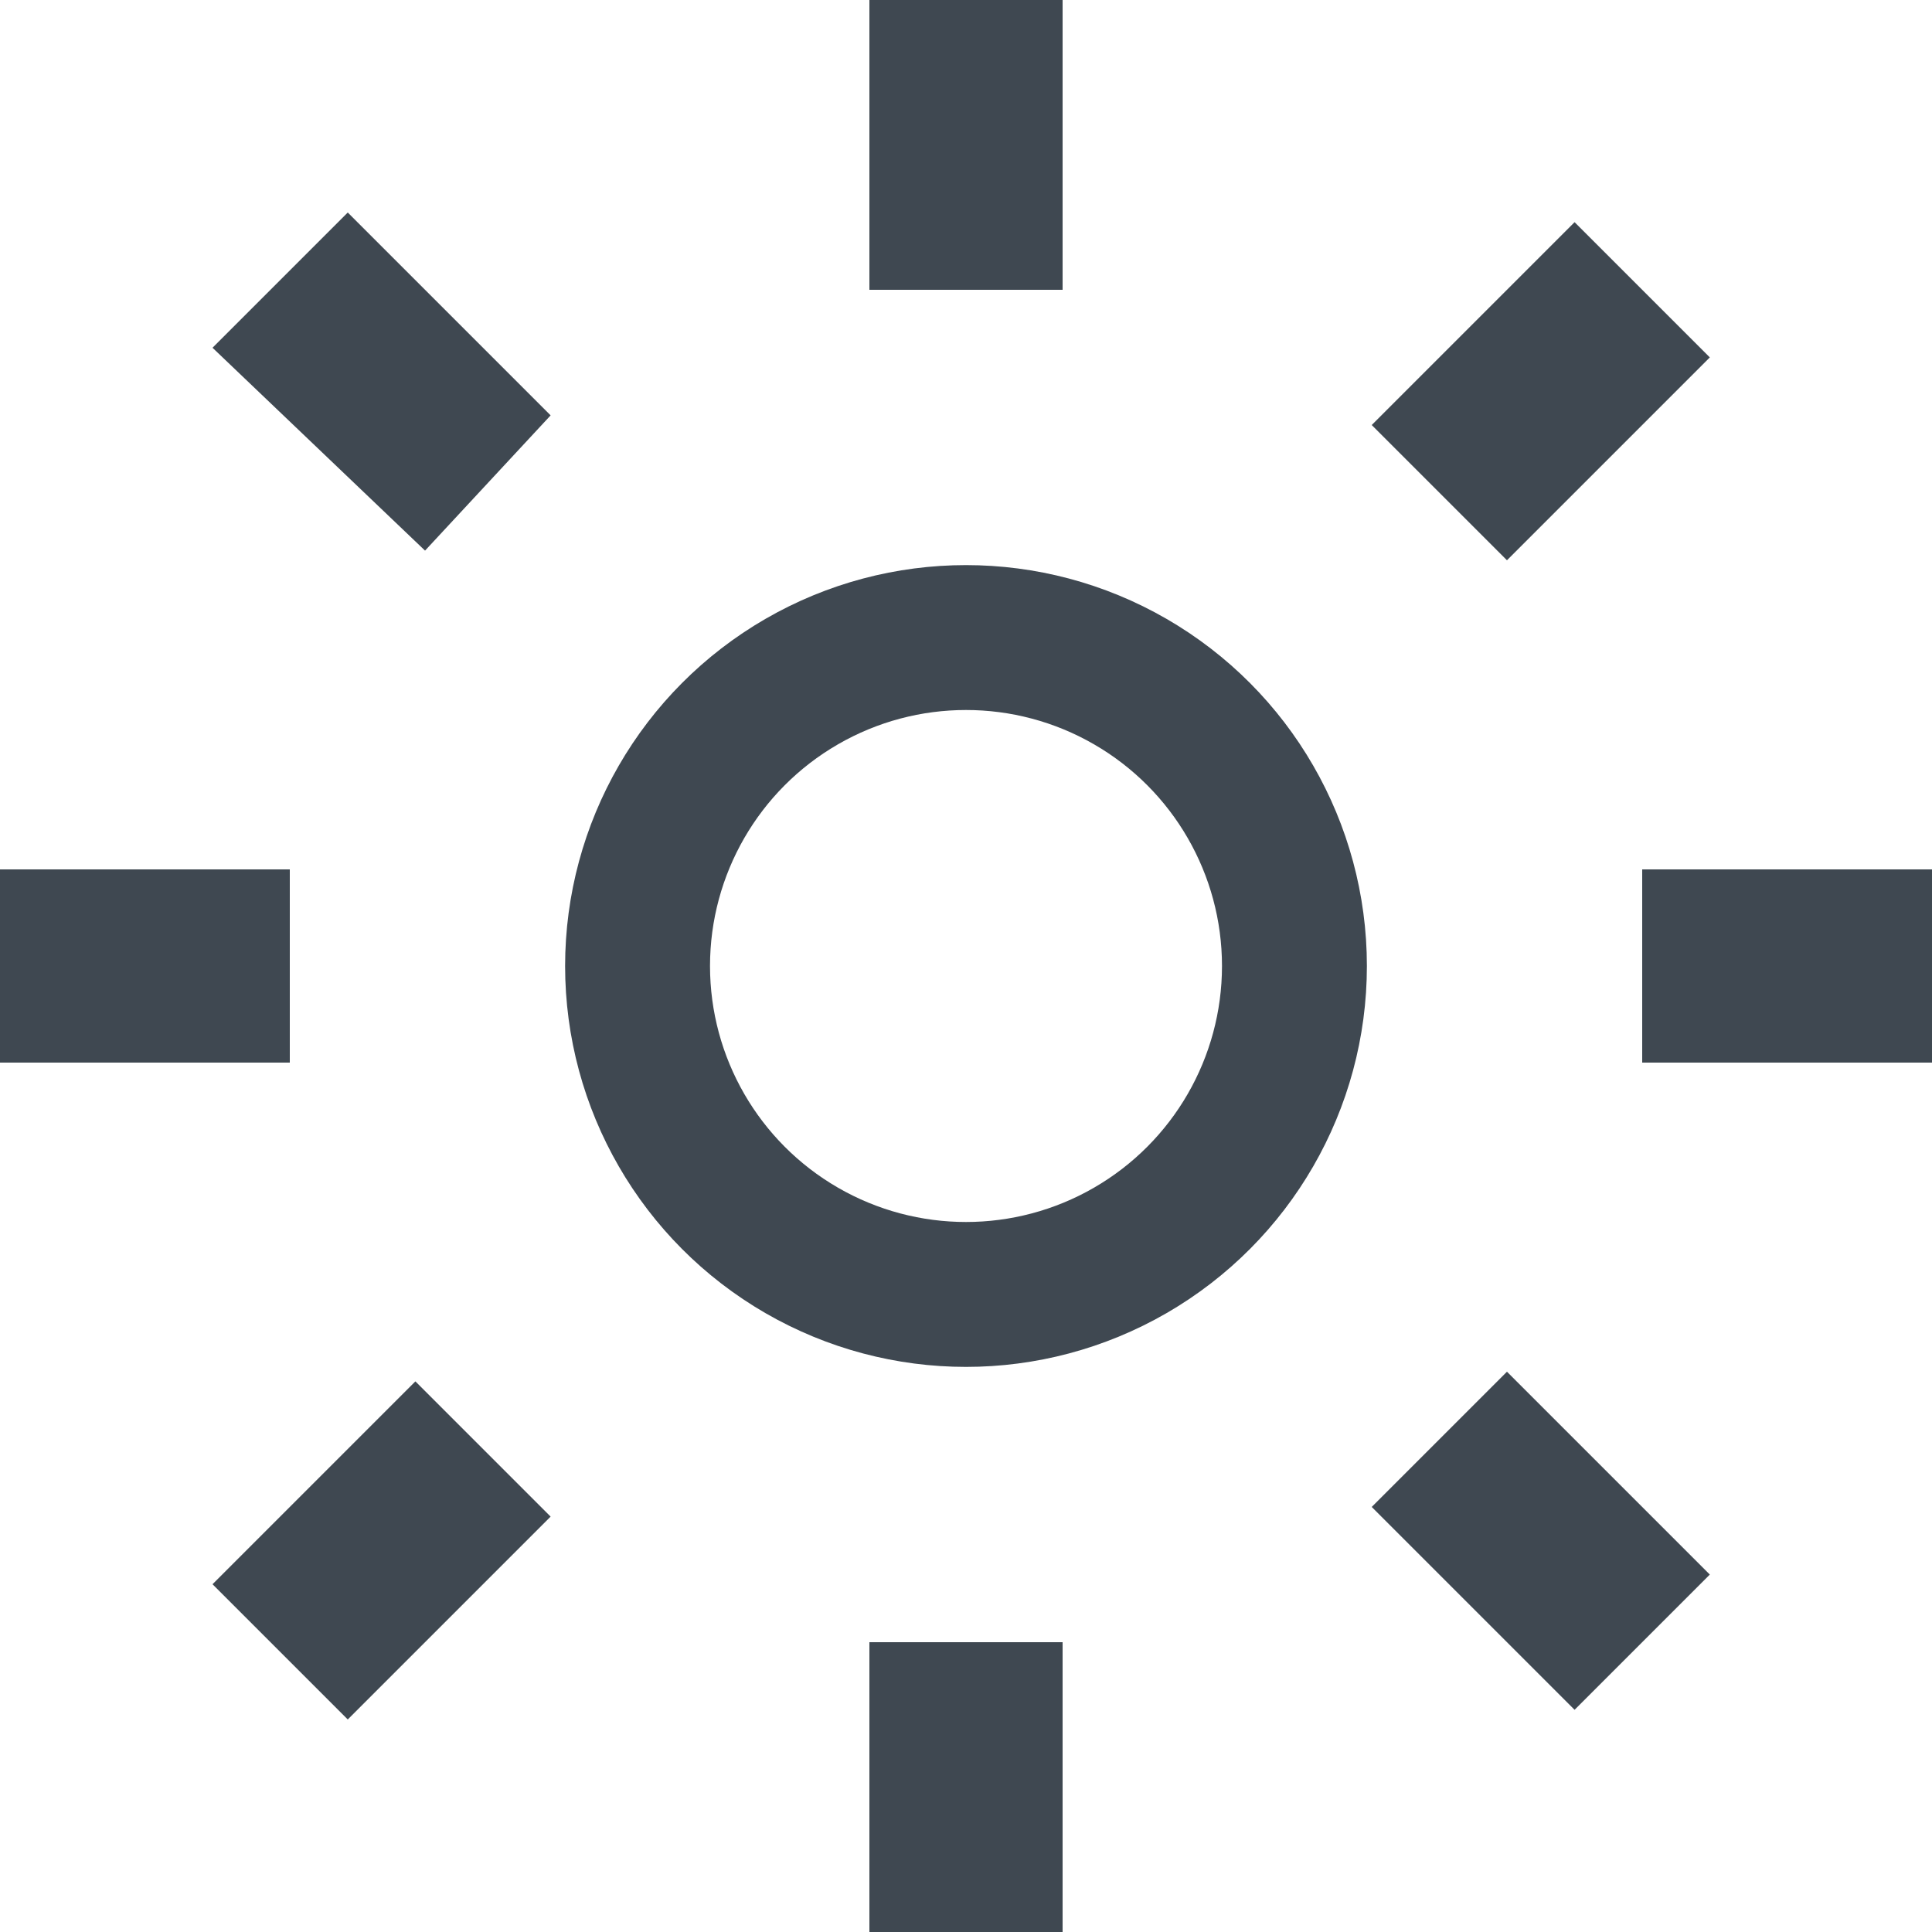 <?xml version="1.0" encoding="UTF-8"?>
<svg id="Layer_1" xmlns="http://www.w3.org/2000/svg" version="1.1" viewBox="0 0 20 20">
  <!-- Generator: Adobe Illustrator 29.8.1, SVG Export Plug-In . SVG Version: 2.1.1 Build 2)  -->
  <defs>
    <style>
      .st0 {
        fill: #3f4851;
        fill-rule: evenodd;
      }

      .st1 {
        fill: none;
        stroke: #3f4851;
        stroke-miterlimit: 10;
        stroke-width: 1.5px;
      }
    </style>
  </defs>
  <path class="st0" d="M11,0h-2v3h2V0ZM14.2,4.4l2.1-2.1,1.4,1.4-2.1,2.1s-1.4-1.4-1.4-1.4ZM0,9h3v2H0v-2ZM17,9h3v2h-3v-2ZM2.2,3.6l1.4-1.4,2.1,2.1-1.3,1.4s-2.2-2.1-2.2-2.1ZM4.3,14.3l-2.1,2.1,1.4,1.4,2.1-2.1-1.4-1.4ZM9,17h2v3h-2v-3ZM15.6,14.2l-1.4,1.4,2.1,2.1,1.4-1.4s-2.1-2.1-2.1-2.1Z"/>
  <circle class="st1" cx="10" cy="10" r="3.4"/>
</svg>